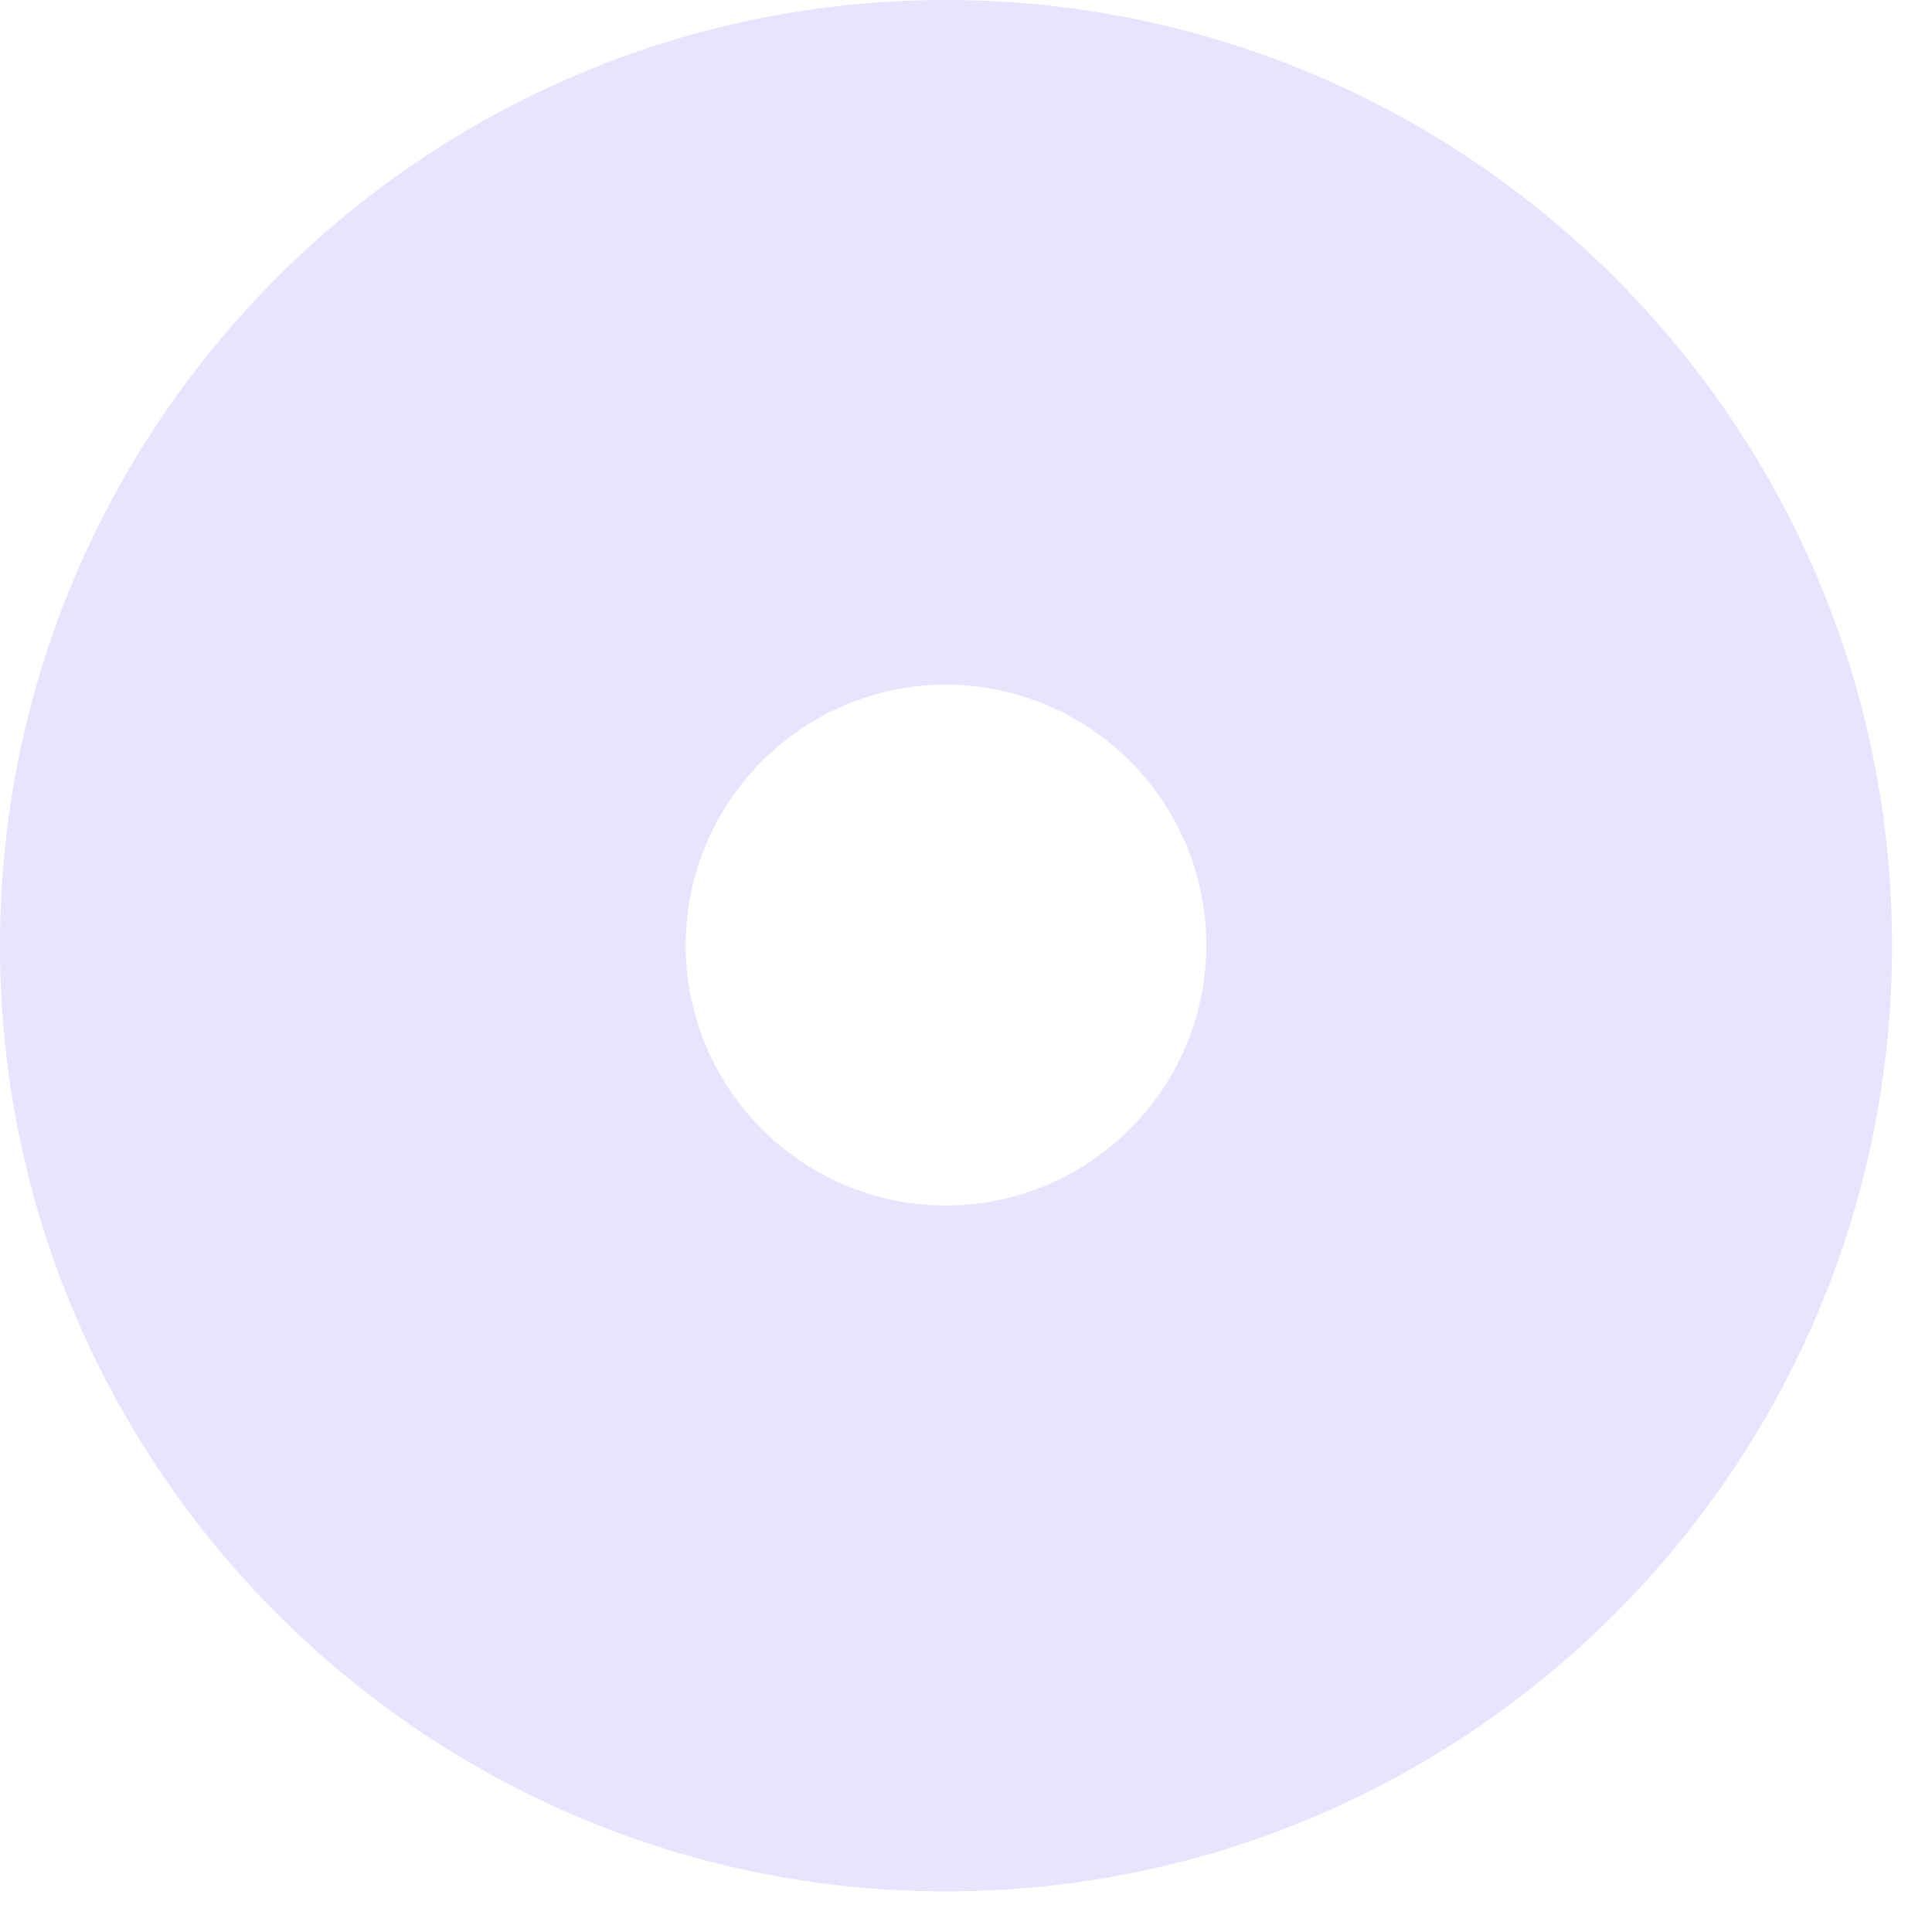 <svg width="44" height="44" viewBox="0 0 44 44" fill="none" xmlns="http://www.w3.org/2000/svg">
<path d="M21.538 0C9.654 0 0 9.662 0 21.537C0 33.413 9.669 43.075 21.538 43.075C33.421 43.075 43.09 33.413 43.09 21.537C43.09 9.662 33.421 0 21.538 0ZM21.538 27.454C18.273 27.454 15.617 24.801 15.617 21.523C15.617 18.26 18.273 15.593 21.538 15.593C24.803 15.593 27.473 18.246 27.473 21.523C27.473 24.801 24.803 27.454 21.538 27.454Z" fill="#E6E4FF"/>
</svg>
